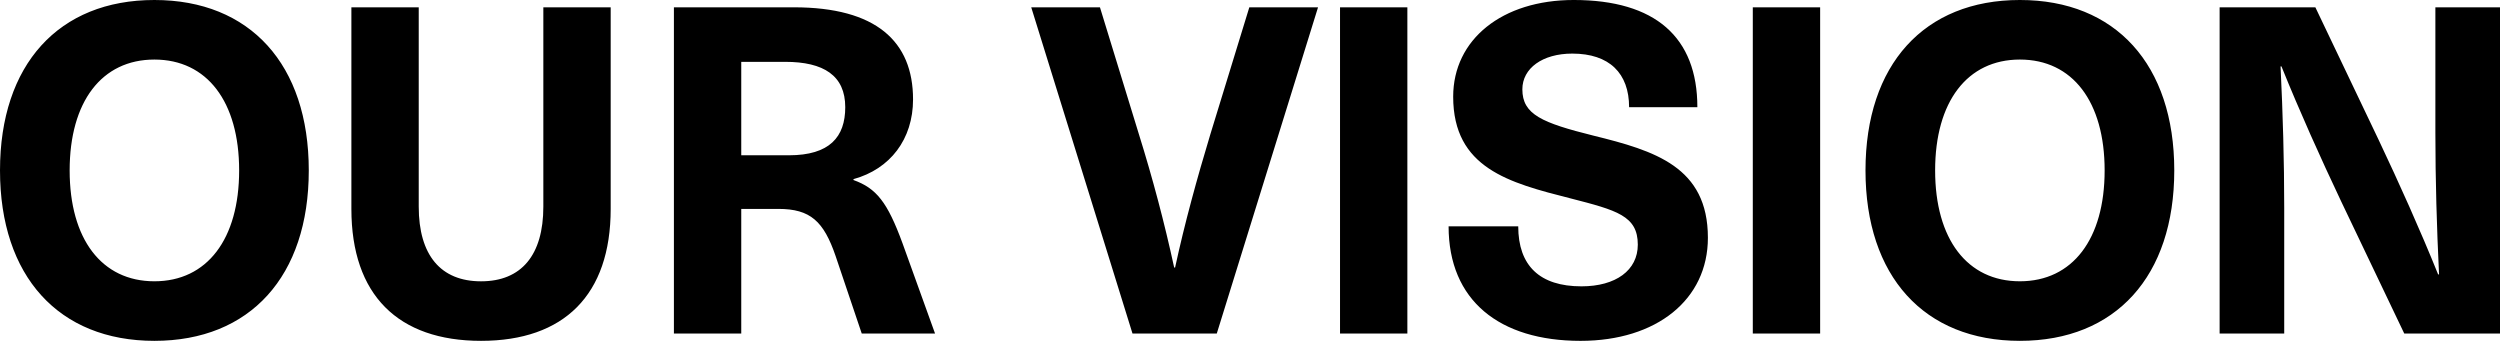 <svg height="72.168" viewBox="0 0 529.329 72.168" width="529.329" xmlns="http://www.w3.org/2000/svg"><path d="m-234.158-70.616c-20.273 0-32.689 13.677-32.689 36.084s12.416 36.084 32.689 36.084 32.689-13.677 32.689-36.084-12.416-36.084-32.689-36.084zm0 12.61c11.155 0 17.945 8.924 17.945 23.474s-6.787 23.474-17.945 23.474-17.942-8.924-17.942-23.474 6.787-23.474 17.942-23.474zm96.612-11.058h-14.259v42.2c0 10.282-4.656 15.811-13.192 15.811s-13.192-5.529-13.192-15.811v-42.2h-14.259v42.68c0 18.236 9.894 27.936 27.451 27.936s27.451-9.7 27.451-27.936zm13.386 0v69.064h14.26v-26.384h7.857c6.79 0 9.6 2.619 12.125 9.991l5.528 16.393h15.52l-6.887-19.109c-3.2-8.73-5.529-11.64-10.379-13.386v-.194c7.76-2.134 12.61-8.439 12.61-16.878 0-12.319-7.857-19.5-25.22-19.5zm14.26 11.543h9.312c8.148 0 12.707 2.91 12.707 9.6 0 6.305-3.3 10.185-11.931 10.185h-10.088zm100.685 57.521 21.437-69.064h-14.55l-8.245 26.869c-2.813 9.312-5.432 18.818-7.469 28.227h-.194c-2.037-9.409-4.559-18.915-7.469-28.227l-8.245-26.869h-14.55l21.437 69.064zm40.352 0v-69.064h-14.259v69.064zm35.211-70.616c-15.132 0-25.511 8.342-25.511 20.467 0 15.132 11.834 18.236 24.832 21.534 9.8 2.522 14.259 3.686 14.259 9.8 0 5.432-4.656 8.827-11.931 8.827-8.827 0-13.386-4.365-13.386-12.707h-14.744c0 15.714 10.767 24.25 27.936 24.25 16.1 0 26.966-8.73 26.966-21.825 0-15.035-11.252-18.43-24.25-21.631-10.864-2.716-15.035-4.462-15.035-9.8 0-4.462 4.268-7.566 10.573-7.566 7.857 0 12.028 4.171 12.028 11.349h14.453c0-14.841-8.924-22.698-26.19-22.698zm52.186 70.616v-69.064h-14.259v69.064zm42.292-70.616c-20.273 0-32.689 13.677-32.689 36.084s12.416 36.084 32.689 36.084 32.689-13.677 32.689-36.084-12.415-36.084-32.689-36.084zm0 12.61c11.155 0 17.945 8.924 17.945 23.474s-6.79 23.474-17.945 23.474-17.945-8.924-17.945-23.474 6.79-23.474 17.945-23.474zm101.656 58.006v-69.064h-13.682v26.578c0 9.991.291 19.982.776 29.973h-.194c-3.88-9.6-8.245-19.3-12.61-28.518l-13.381-28.033h-20.273v69.064h13.677v-26.578c0-9.991-.291-19.982-.776-29.973h.194c3.88 9.6 8.245 19.3 12.61 28.518l13.386 28.033z" transform="translate(266.847 70.616)"/></svg>